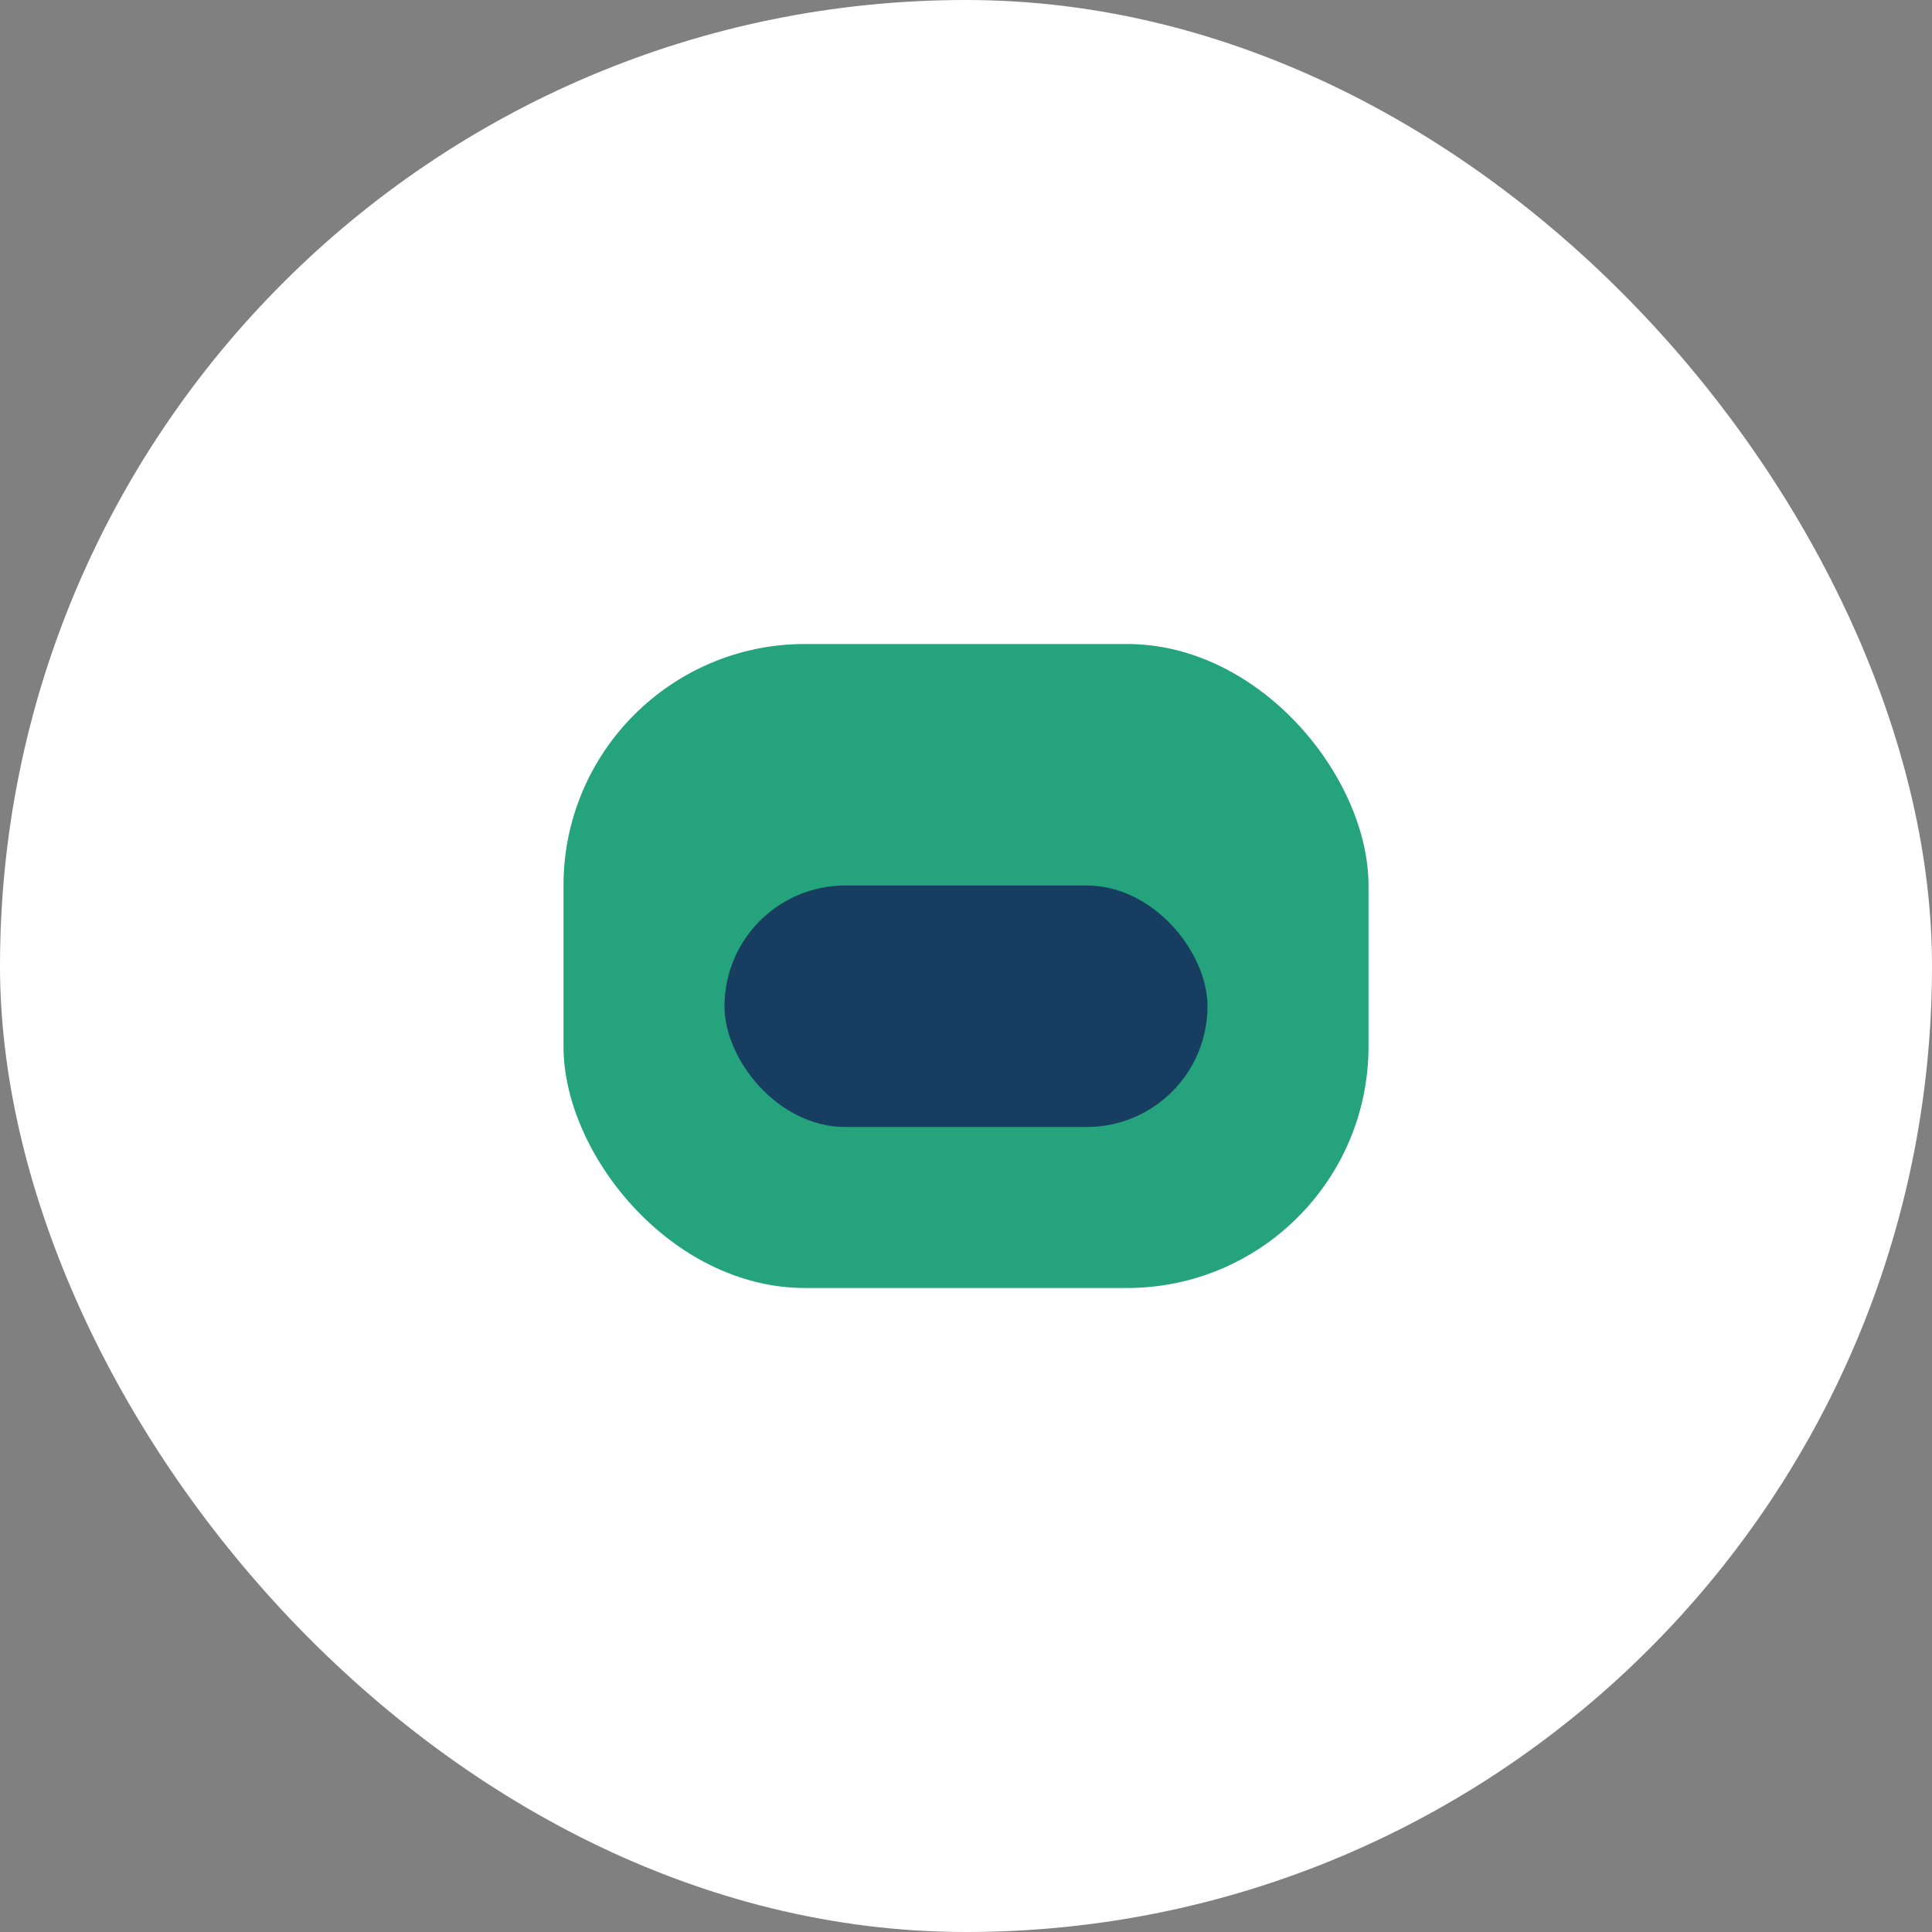 <?xml version="1.0" encoding="UTF-8"?>
<svg xmlns="http://www.w3.org/2000/svg" width="24" height="24" viewBox="0 0 24 24"><rect x="0" y="0" width="24" height="24" fill="#808080" stroke="none"/><rect width="24" height="24" rx="12" fill="#fff"/><rect x="7" y="8" width="10" height="8" rx="3" fill="#24A37D"/><rect x="9" y="11" width="6" height="3" rx="1.5" fill="#173E60"/></svg>
